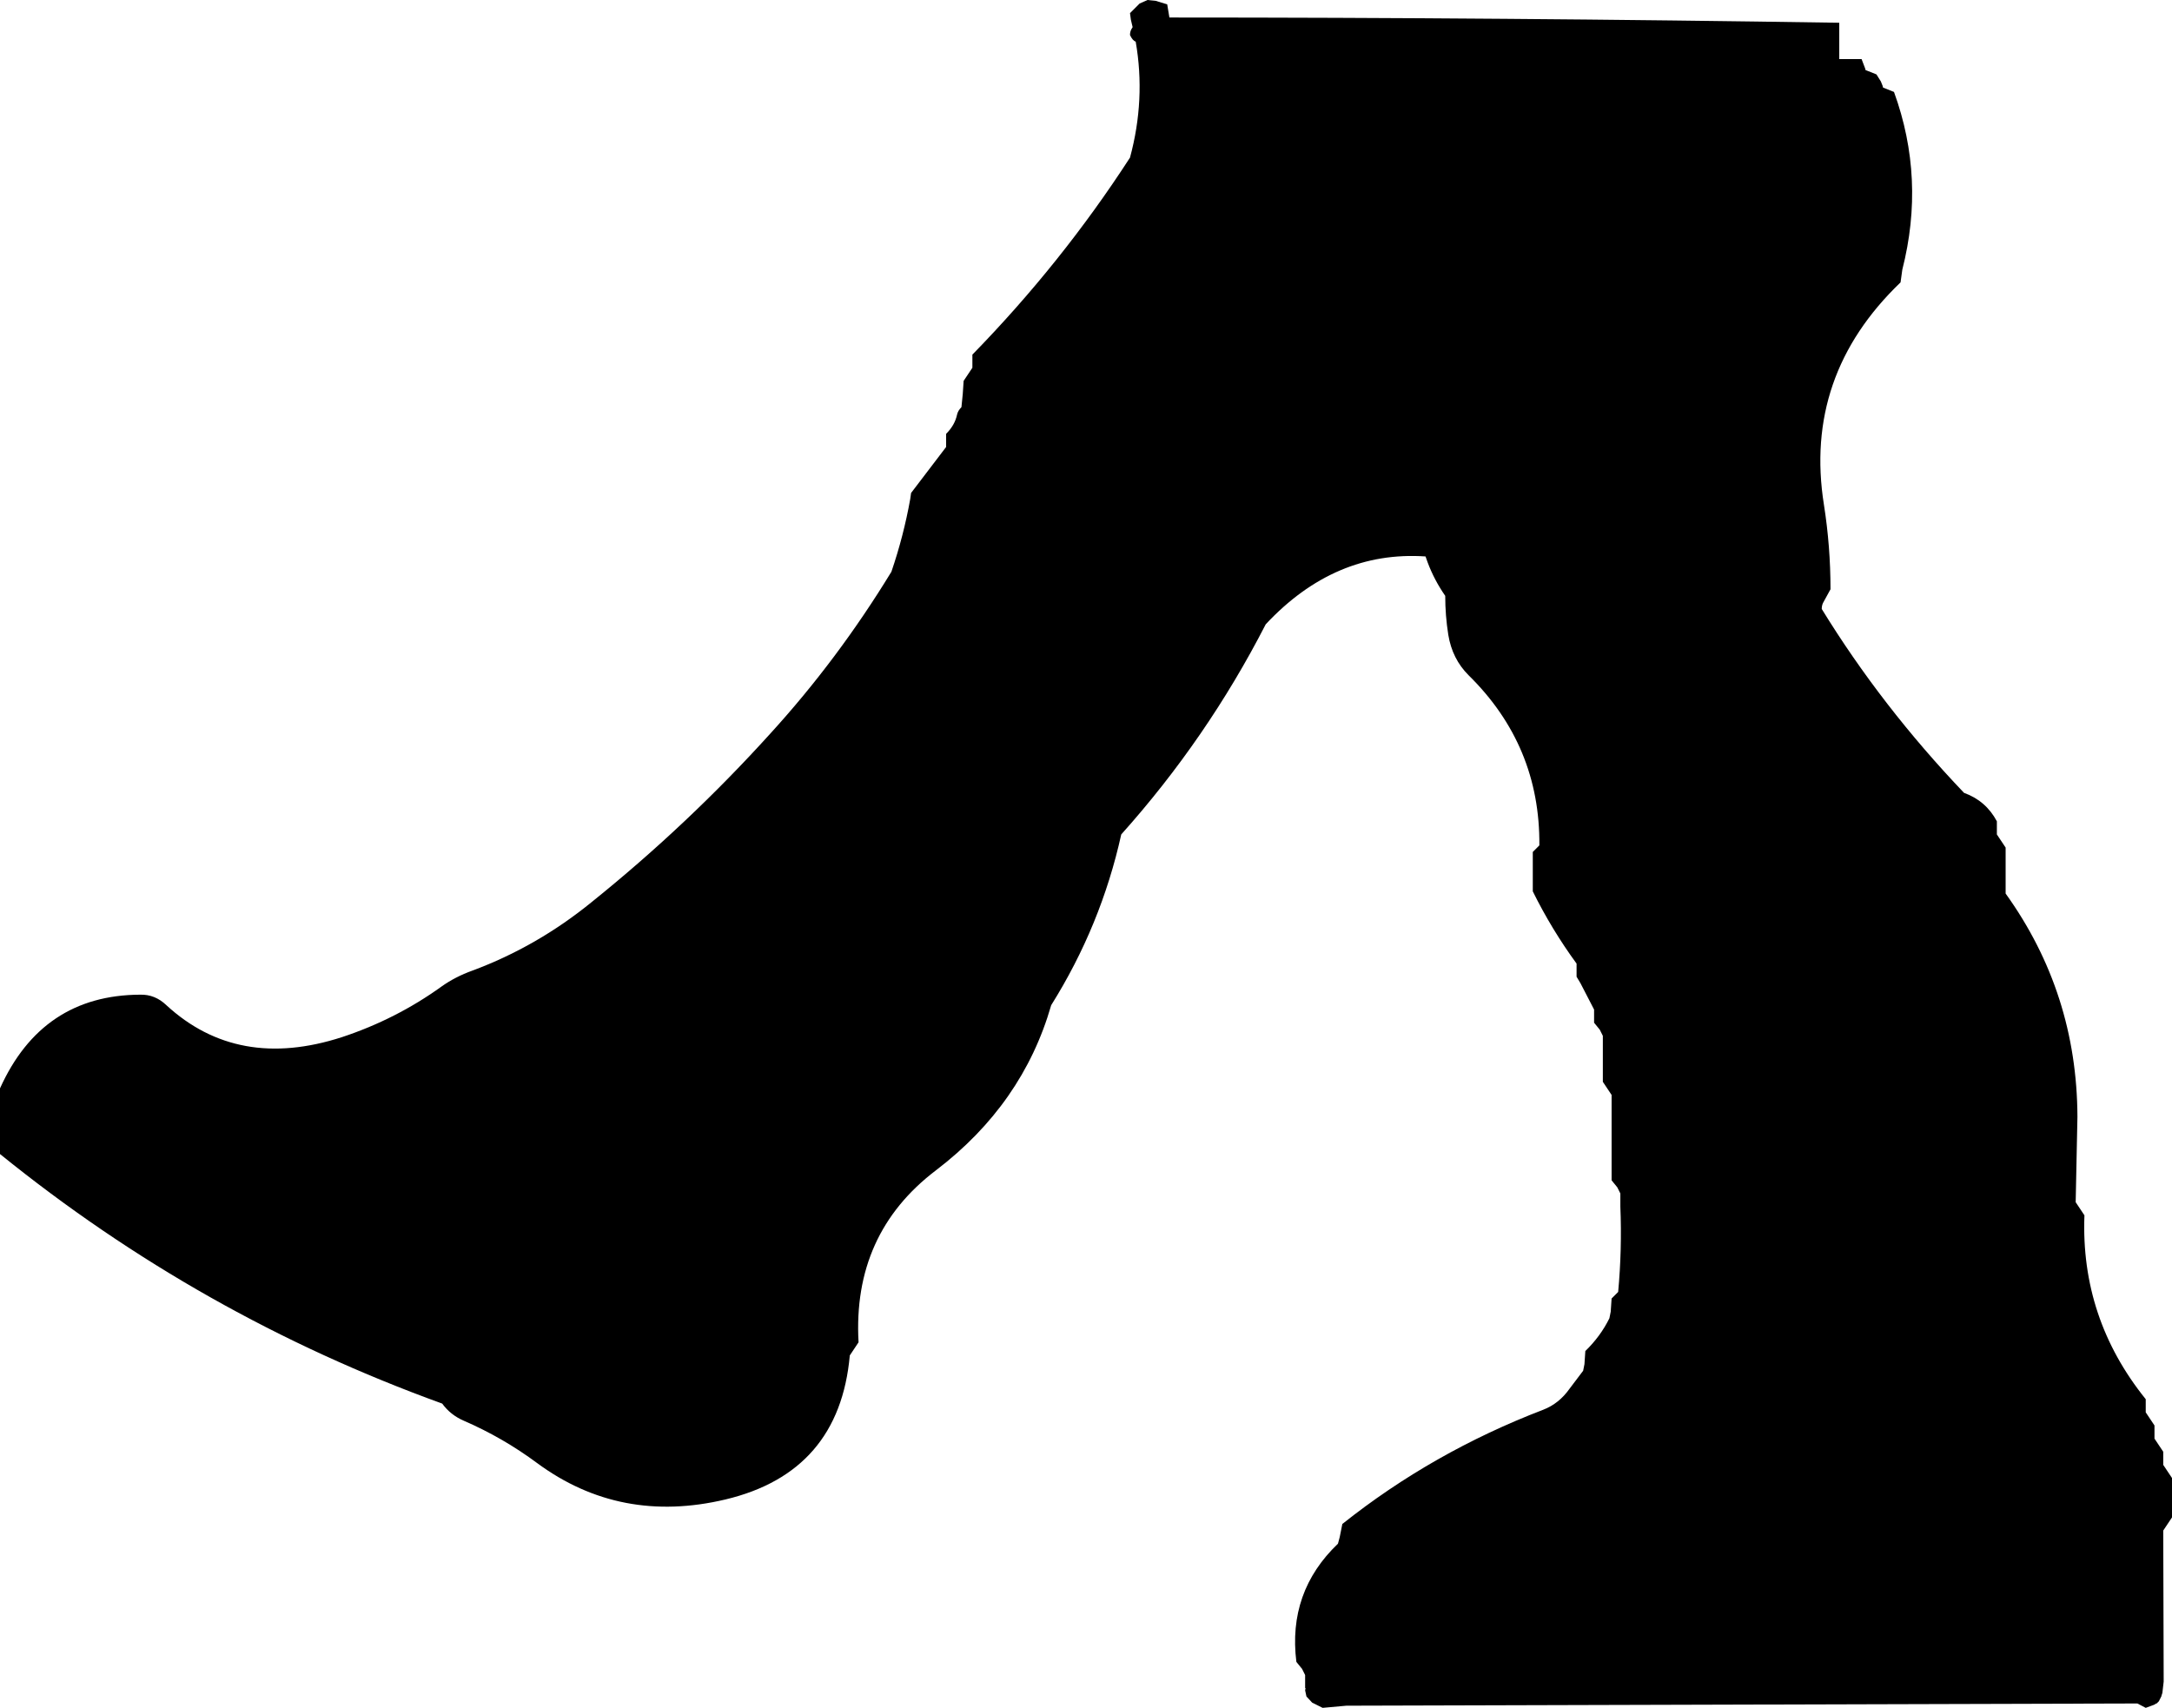 <?xml version="1.0" encoding="UTF-8" standalone="no"?>
<svg xmlns:xlink="http://www.w3.org/1999/xlink" height="195.05px" width="248.05px" xmlns="http://www.w3.org/2000/svg">
  <g transform="matrix(1.0, 0.0, 0.0, 1.0, 101.05, -49.0)">
    <path d="M111.95 56.8 L112.0 57.0 113.25 57.5 113.75 58.3 113.95 58.8 114.0 59.0 115.25 59.5 Q118.85 69.4 116.2 79.8 L116.0 81.25 Q104.9 91.9 107.25 106.65 108.0 111.4 108.0 116.3 L107.15 117.85 Q107.0 118.15 107.0 118.55 113.85 129.7 123.25 139.55 125.75 140.45 127.0 142.8 L127.0 143.55 127.0 144.3 127.5 145.05 128.0 145.8 128.0 149.55 128.0 151.05 Q136.15 162.4 136.2 176.55 L136.0 186.3 136.5 187.05 137.0 187.8 Q136.55 199.55 144.0 208.8 L144.0 209.55 144.0 210.3 144.5 211.05 145.0 211.8 145.0 212.55 145.0 213.3 145.5 214.05 146.0 214.8 146.0 215.55 146.0 216.3 146.5 217.05 147.0 217.8 147.0 220.8 147.0 222.3 146.5 223.05 146.0 223.8 146.05 241.05 145.9 242.35 145.8 242.65 145.8 242.7 145.5 243.3 145.3 243.5 145.25 243.55 145.2 243.55 144.95 243.7 144.0 244.05 143.05 243.55 54.0 243.8 52.75 243.8 50.0 244.05 48.8 243.45 48.15 242.75 48.0 242.05 48.05 241.8 48.0 241.8 48.0 241.05 48.0 240.3 47.65 239.6 47.0 238.8 Q46.0 230.8 51.75 225.3 L51.95 224.55 52.25 223.05 Q62.55 214.85 75.2 210.0 77.0 209.3 78.2 207.6 L79.75 205.55 79.9 204.8 80.0 203.3 Q81.75 201.6 82.75 199.55 L82.9 198.8 83.0 197.3 83.75 196.55 Q84.2 191.7 84.0 186.8 L84.0 185.3 83.65 184.6 83.0 183.8 83.0 175.55 83.0 174.05 82.5 173.3 82.0 172.55 82.0 168.8 82.0 167.3 81.65 166.6 81.0 165.8 81.0 165.05 81.0 164.3 79.45 161.3 79.0 160.55 79.0 159.8 79.0 159.05 Q76.15 155.15 74.0 150.8 L74.0 147.8 74.0 146.3 74.75 145.55 Q74.85 134.15 66.65 126.1 64.8 124.25 64.35 121.5 64.0 119.3 64.0 117.05 62.75 115.25 62.0 113.25 L61.75 112.55 Q51.4 111.85 43.5 120.3 36.8 133.35 27.0 144.3 24.7 154.7 19.0 163.8 15.75 175.1 5.85 182.65 -3.7 189.9 -3.0 202.3 L-3.5 203.05 -4.0 203.8 Q-5.2 217.15 -18.2 220.25 -30.2 223.1 -39.7 216.1 -43.6 213.2 -48.1 211.25 -49.6 210.6 -50.55 209.3 -78.2 199.3 -101.05 180.8 L-101.05 174.8 -101.05 173.3 Q-96.25 162.65 -85.05 162.6 -83.35 162.55 -82.05 163.8 -73.9 171.3 -62.0 167.45 -55.8 165.4 -50.6 161.65 -49.05 160.55 -47.1 159.85 -39.7 157.1 -33.45 152.0 -22.45 143.15 -13.05 132.75 -5.35 124.3 0.75 114.3 2.15 110.2 2.9 106.0 L3.0 105.3 7.0 100.05 7.0 99.3 7.0 98.55 Q8.0 97.55 8.25 96.35 8.35 95.9 8.75 95.5 L8.9 94.0 9.0 92.5 9.5 91.75 10.0 91.0 10.0 90.25 10.0 89.5 Q20.2 79.05 28.0 67.0 29.8 60.35 28.65 53.75 28.3 53.65 28.0 53.0 28.0 52.65 28.15 52.35 L28.3 52.1 28.1 51.25 28.0 50.5 29.1 49.4 30.0 49.0 30.95 49.1 32.25 49.5 32.5 51.0 Q70.75 51.0 109.0 51.6 L109.0 53.0 109.0 53.75 109.0 55.0 109.0 55.75 111.55 55.75 111.95 56.8" fill="#000000" fill-rule="evenodd" stroke="none"/>
  </g>
</svg>
